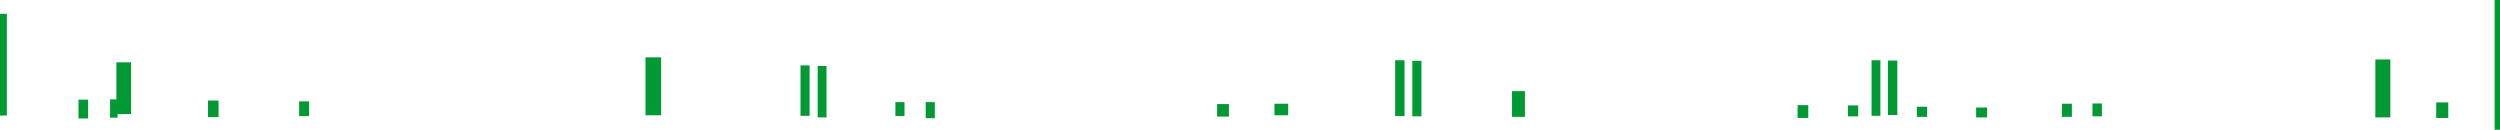 <?xml version="1.0" encoding="UTF-8" standalone="no"?>
<svg xmlns:xlink="http://www.w3.org/1999/xlink" height="605.75px" width="11673.2px" xmlns="http://www.w3.org/2000/svg">
  <g transform="matrix(1.0, 0.0, 0.0, 1.0, 0.0, 187.0)">
    <path d="M9770.4 356.2 L9770.4 296.2 9814.4 296.2 9814.4 356.2 9770.4 356.2 M9627.7 297.5 L9674.2 297.5 9674.2 358.75 9627.7 358.75 9627.7 297.5 M9227.1 315.05 L9278.35 315.05 9278.35 361.3 9227.1 361.3 9227.1 315.05 M8859.05 95.75 L8859.05 350.0 8815.25 350.0 8815.25 95.75 8859.05 95.75 M8950.4 311.25 L8998.15 311.25 8998.15 358.75 8950.4 358.75 8950.4 311.25 M8780.1 353.75 L8738.9 353.75 8738.9 94.5 8780.1 94.5 8780.1 353.75 M8443.4 363.8 L8393.4 363.8 8393.4 303.8 8443.4 303.8 8443.4 363.8 M8628.65 305.0 L8676.4 305.0 8676.4 356.25 8628.65 356.25 8628.65 305.0 M7120.35 238.5 L7120.35 358.75 7060.1 358.75 7060.1 238.5 7120.35 238.5 M6637.05 97.0 L6637.05 356.25 6594.55 356.25 6594.55 97.0 6637.05 97.0 M6558.1 94.45 L6558.1 355.0 6514.3 355.0 6514.3 94.45 6558.1 94.45 M5950.85 297.5 L6014.9 297.5 6014.9 351.25 5950.85 351.25 5950.85 297.5 M5738.1 298.8 L5738.1 357.55 5683.1 357.55 5683.1 298.8 5738.1 298.8 M4364.85 289.75 L4364.85 365.0 4322.4 365.0 4322.4 289.75 4364.85 289.75 M4223.35 355.0 L4180.85 355.0 4180.85 289.75 4223.35 289.75 4223.35 355.0 M3780.25 118.5 L3780.25 353.75 3737.8 353.75 3737.8 118.5 3780.25 118.5 M3859.25 120.8 L3859.25 361.3 3817.95 361.3 3817.95 120.8 3859.25 120.8 M3086.8 80.75 L3086.8 351.25 3014.05 351.25 3014.05 80.75 3086.8 80.75 M1443.05 286.2 L1443.05 355.0 1396.8 355.0 1396.8 286.2 1443.05 286.2 M1020.55 360.0 L971.3 360.0 971.3 282.5 1020.55 282.5 1020.55 360.0 M612.0 103.95 L612.0 345.55 549.0 345.55 549.0 362.5 514.0 362.5 514.0 277.25 543.4 277.25 543.4 104.0 612.0 103.95 M366.45 278.5 L411.45 278.5 411.45 366.0 366.45 366.0 366.45 278.5 M0.0 352.6 L0.0 -122.6 32.0 -122.6 32.0 352.6 0.0 352.6 M11161.2 90.75 L11161.2 361.25 11091.2 361.25 11091.2 90.75 11161.2 90.75 M11673.2 -187.0 L11673.2 418.75 11648.2 418.75 11648.2 -187.0 11673.2 -187.0" fill="#009933" fill-rule="evenodd" stroke="none"/>
    <path d="M11431.7 363.75 L11375.45 363.75 11375.45 291.2 11431.7 291.2 11431.7 363.75" fill="#009933" fill-rule="evenodd" stroke="none"/>
  </g>
</svg>
